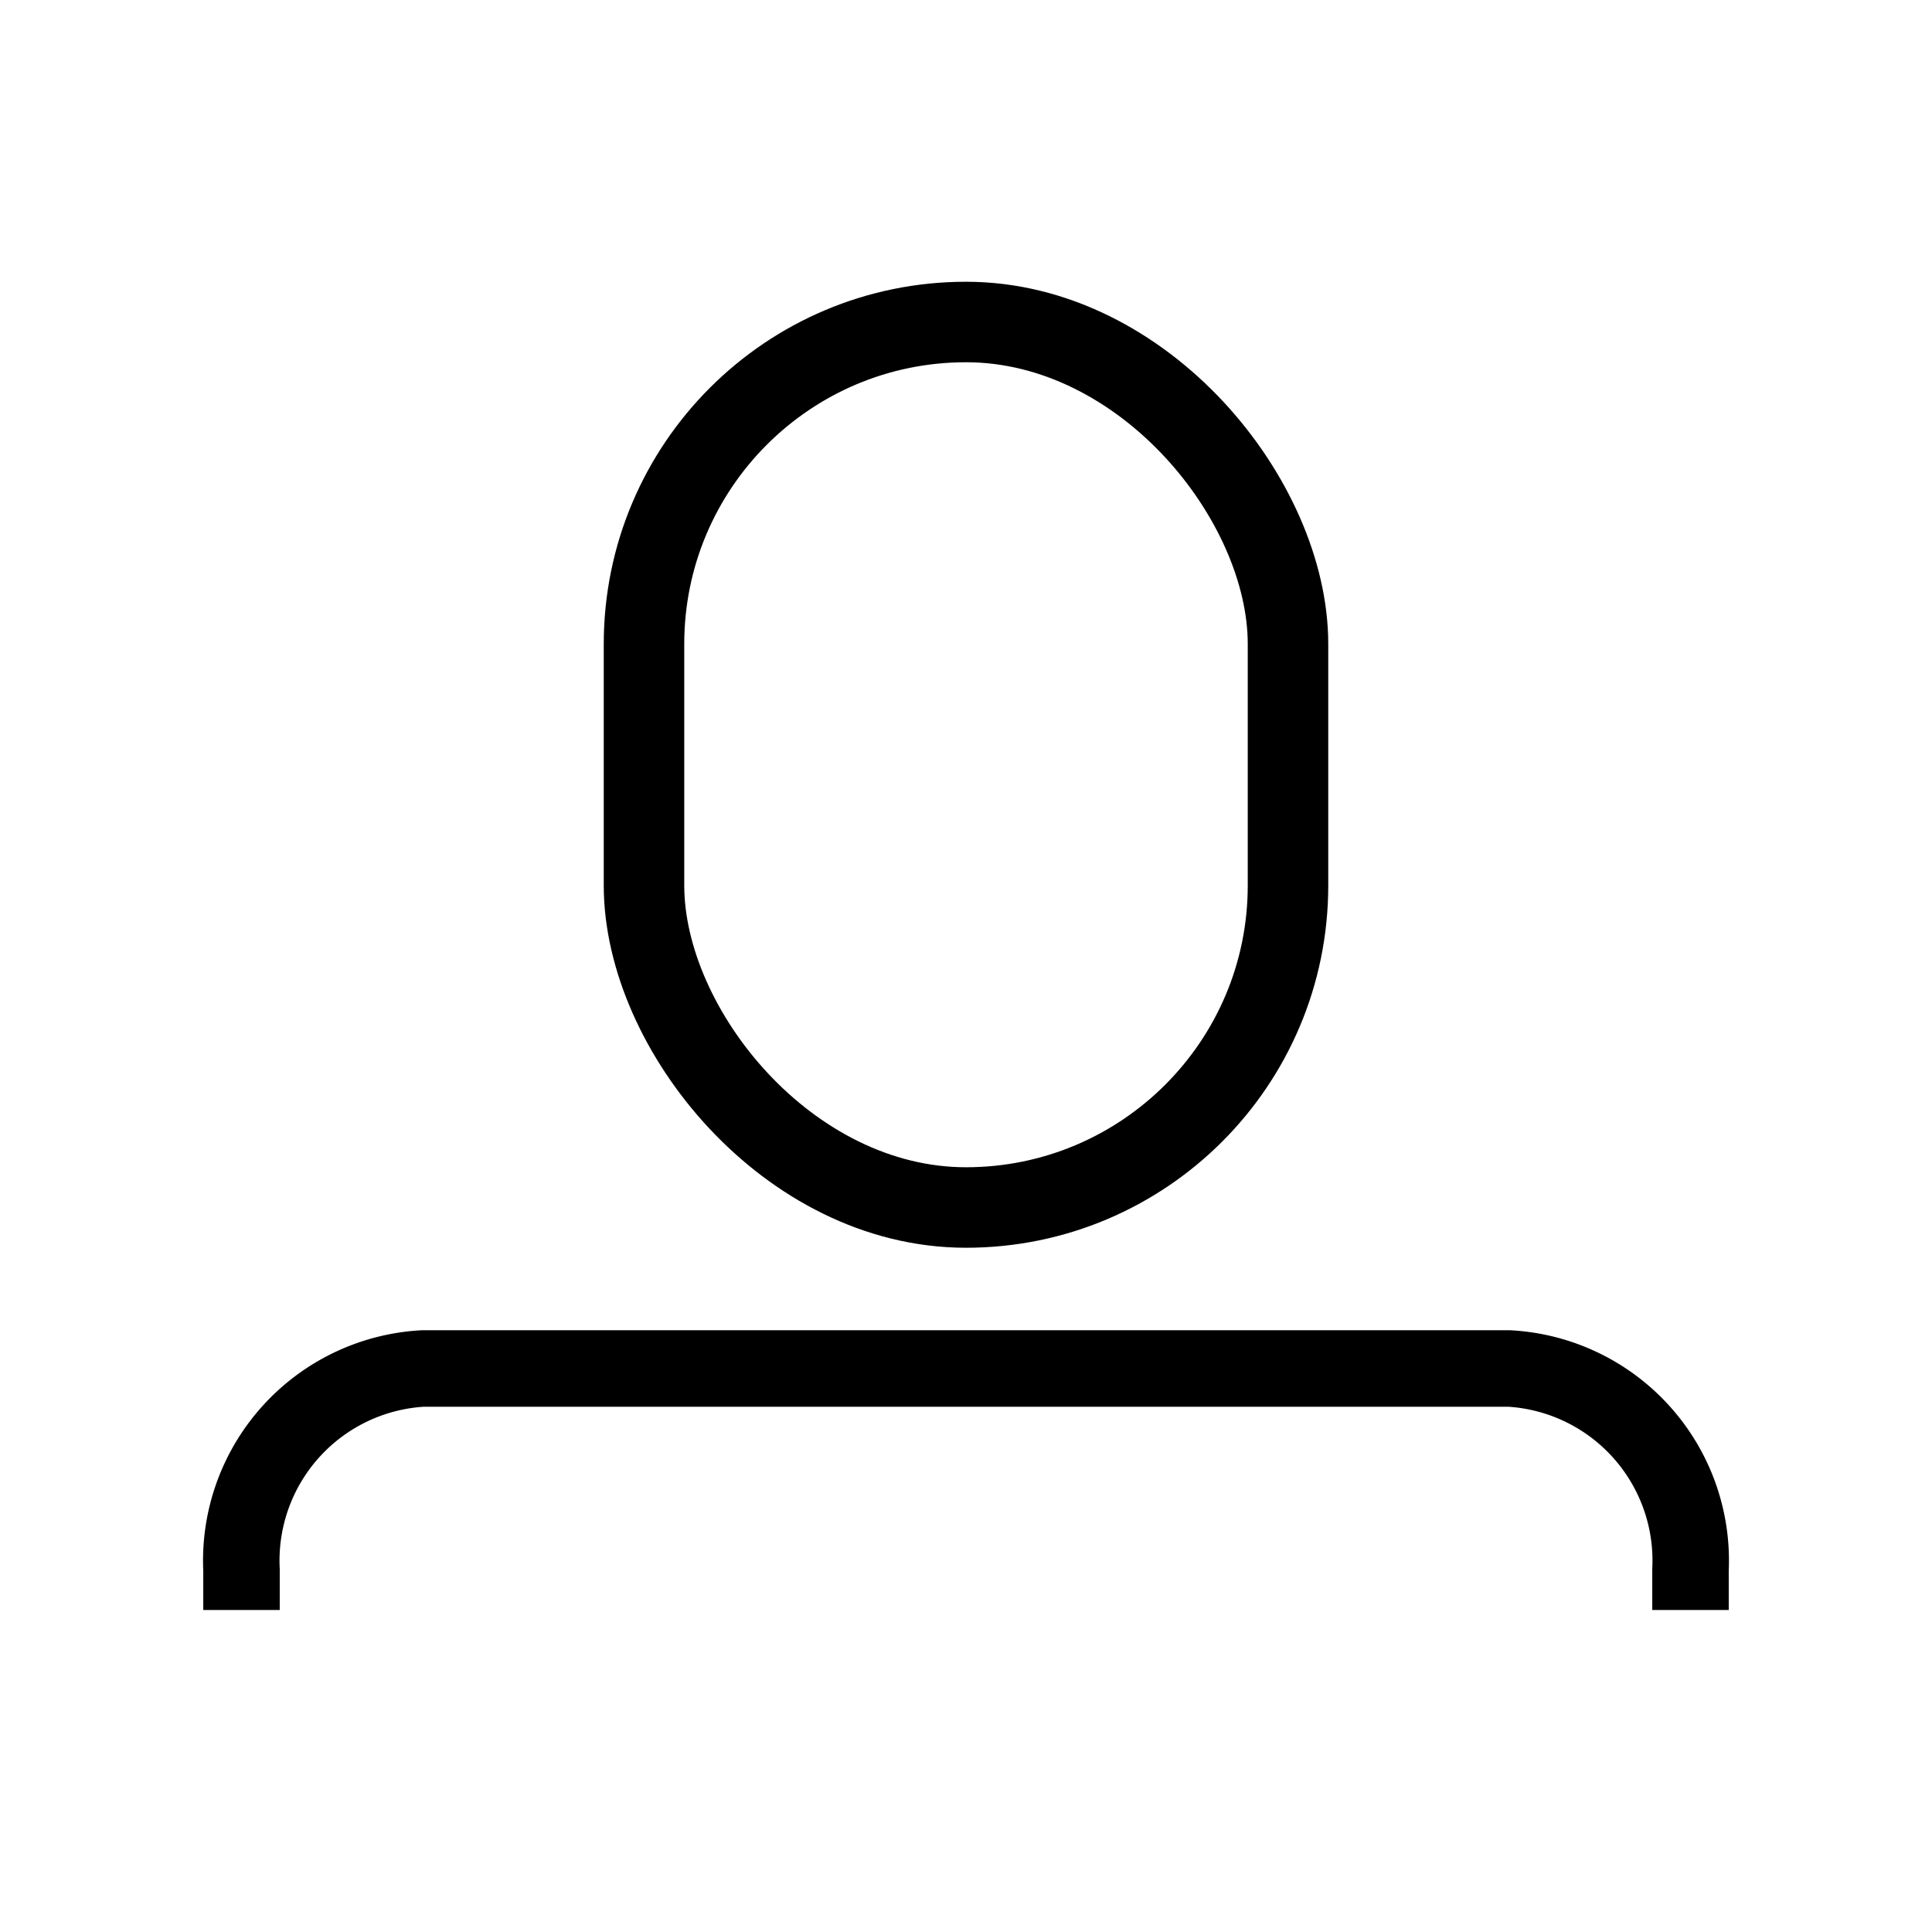 <svg xmlns="http://www.w3.org/2000/svg" viewBox="0 0 24 24"><defs><style>.cls-1,.cls-2,.cls-3{fill:none;}.cls-1,.cls-2{stroke:#000;stroke-miterlimit:10;}.cls-1{stroke-width:0.95px;}</style></defs><title>Asset 1</title><g id="Layer_2" data-name="Layer 2"><g id="Layer_3" data-name="Layer 3"><path class="cls-1" d="M3,20v-.5A2.39,2.39,0,0,1,5.25,17h13.5A2.39,2.39,0,0,1,21,19.5V20"/><rect class="cls-2" x="8" y="4" width="8" height="11" rx="4"/><rect class="cls-3" width="24" height="24"/></g></g></svg>